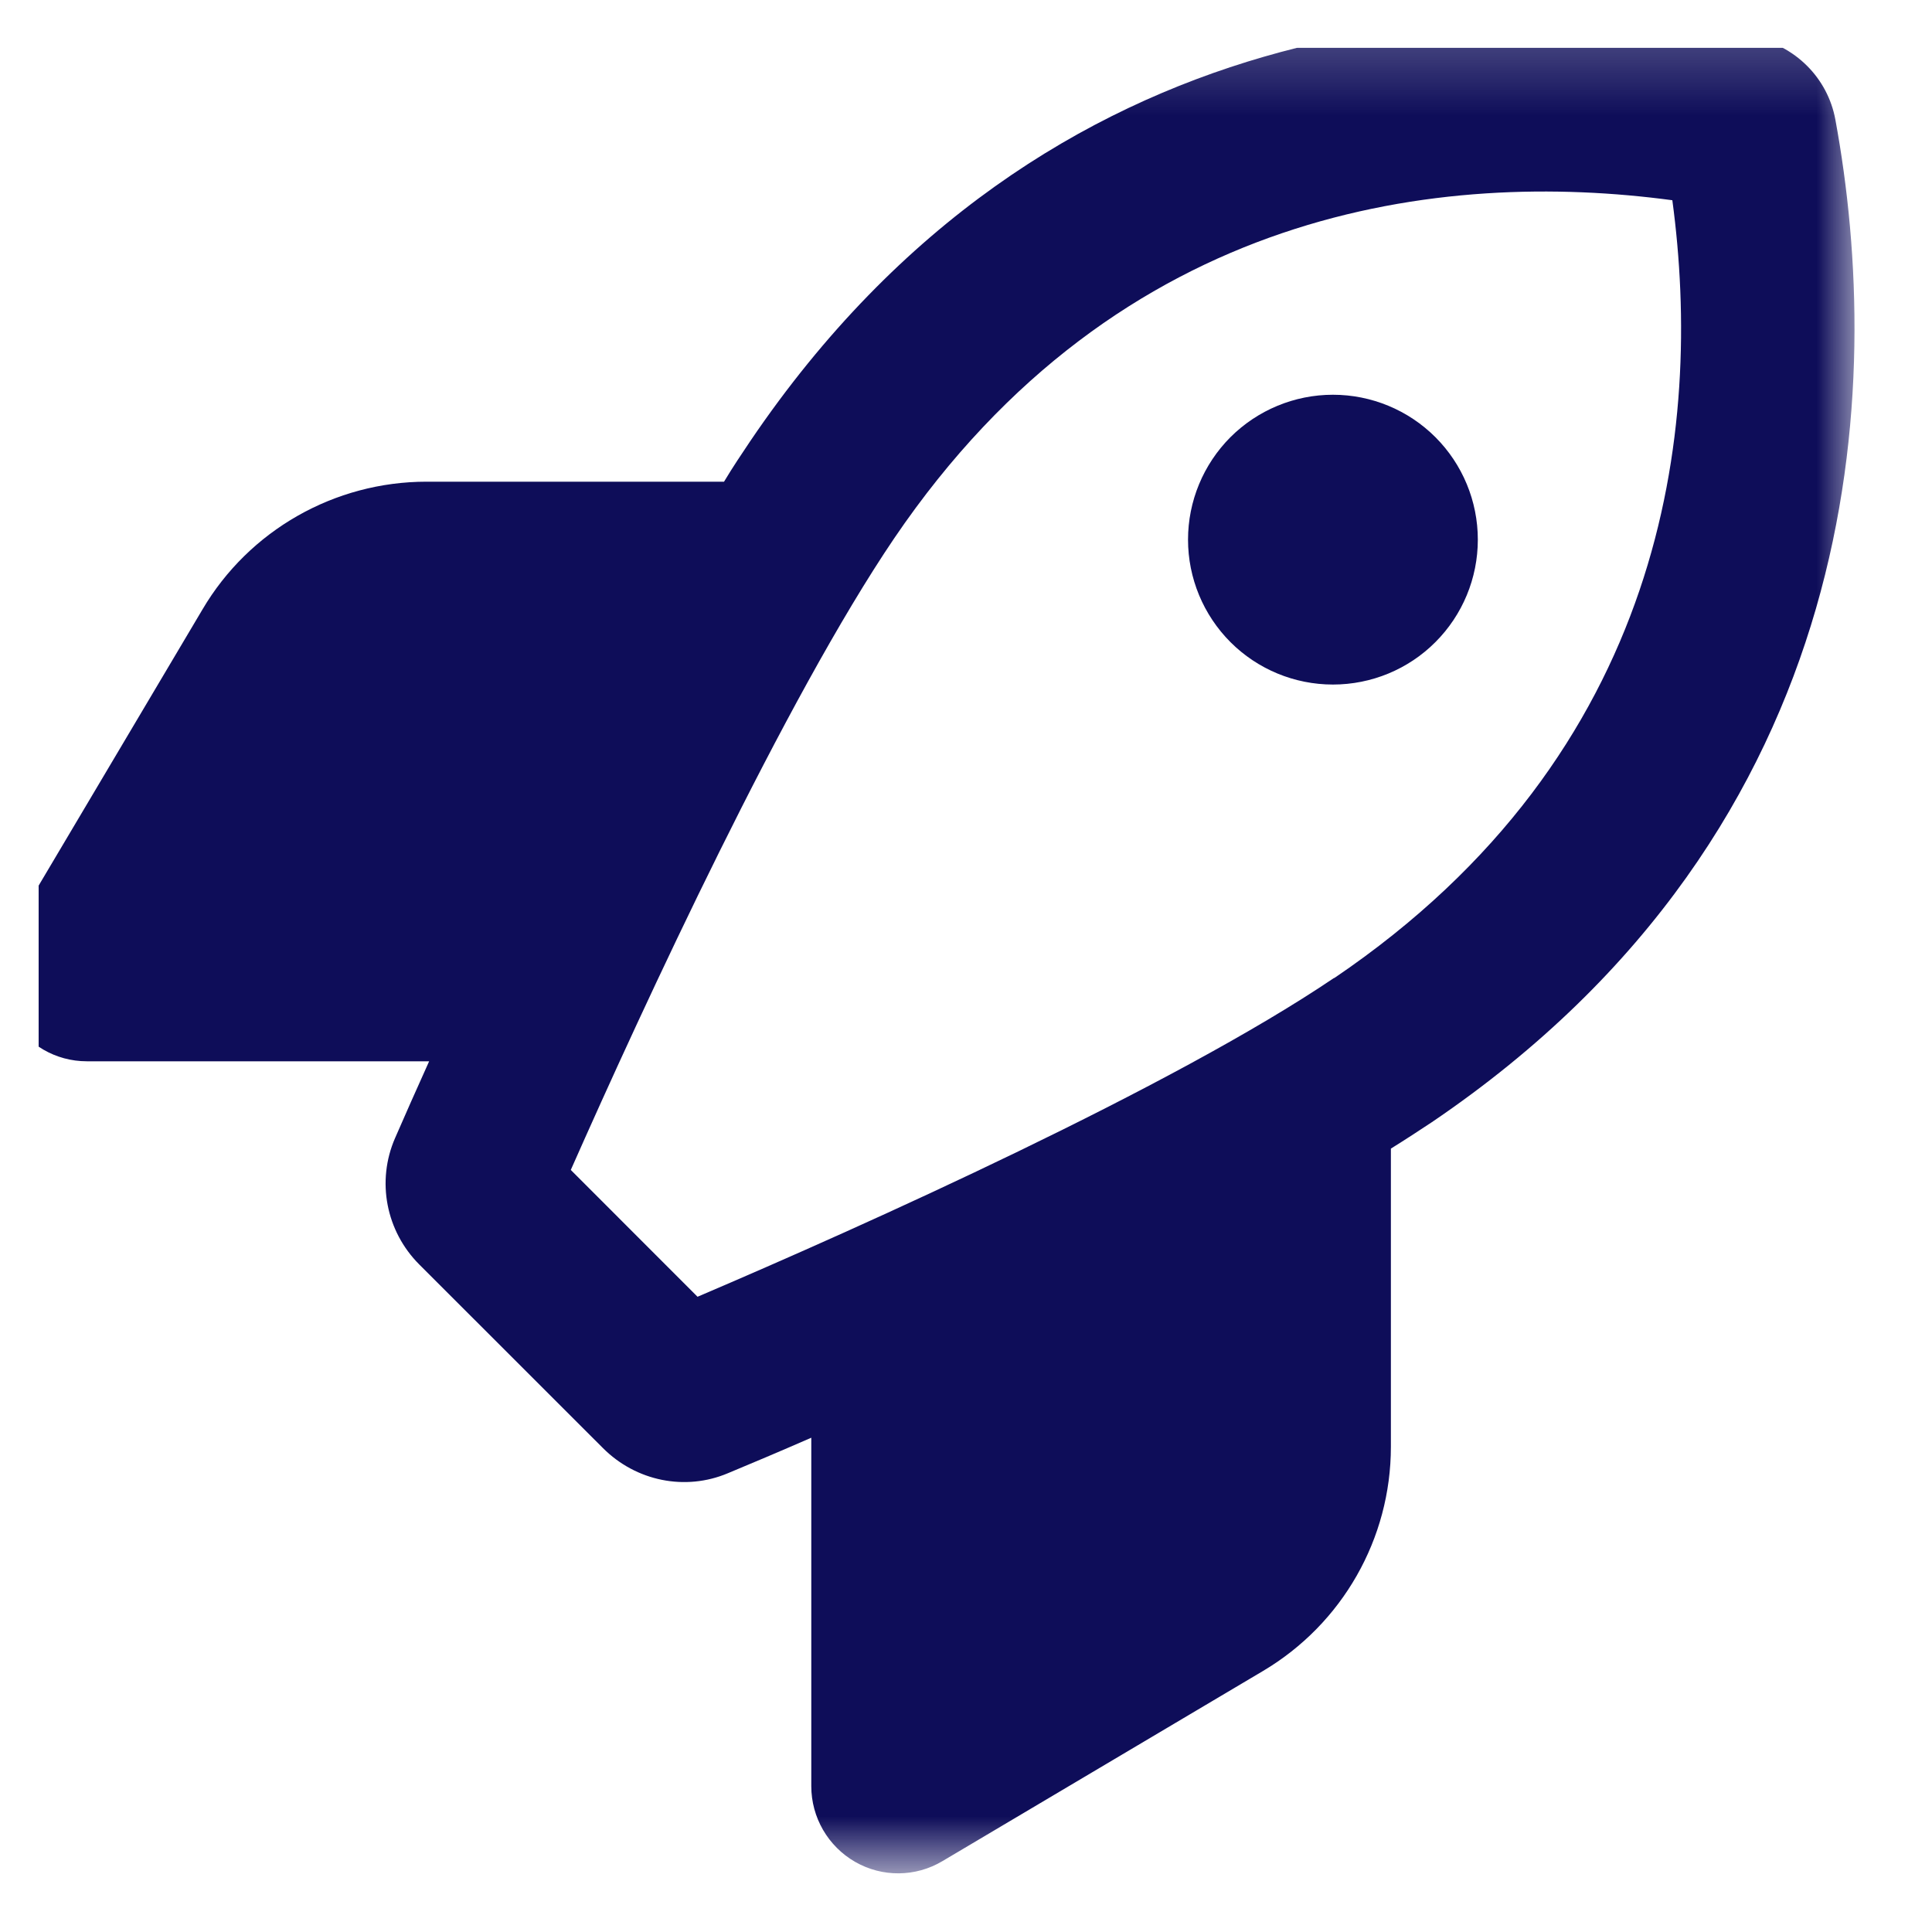 <svg width="25" height="25" viewBox="0 0 25 25" fill="none" xmlns="http://www.w3.org/2000/svg">
<g clip-path="url(#clip0_3704_1086)">
<mask id="mask0_3704_1086" style="mask-type:luminance" maskUnits="userSpaceOnUse" x="0" y="0" width="24" height="25">
<path d="M24 0.234H0V24.234H24V0.234Z" fill="white"/>
</mask>
<g mask="url(#mask0_3704_1086)">
<path d="M17.262 12.655C15.176 14.066 11.201 15.852 9.026 16.78L7.386 15.139C8.342 12.979 10.161 9.046 11.572 6.964C14.487 2.671 18.673 2.193 21.64 2.591C22.039 5.558 21.561 9.744 17.267 12.655H17.262ZM5.553 13.733C5.384 14.108 5.234 14.446 5.112 14.727C4.869 15.285 4.995 15.932 5.426 16.363L7.803 18.739C8.23 19.166 8.867 19.297 9.42 19.063C9.725 18.936 10.091 18.782 10.498 18.604V23.113C10.498 23.516 10.714 23.891 11.066 24.093C11.417 24.294 11.848 24.29 12.195 24.083L16.344 21.622C17.37 21.013 17.998 19.911 17.998 18.721V14.863C18.186 14.746 18.359 14.633 18.528 14.521C24.191 10.682 24.378 4.963 23.75 1.55C23.651 1.007 23.225 0.585 22.681 0.482C19.269 -0.146 13.55 0.041 9.711 5.704C9.598 5.872 9.481 6.046 9.369 6.233H5.52C4.33 6.233 3.223 6.861 2.619 7.888L0.158 12.036C-0.049 12.383 -0.053 12.815 0.148 13.166C0.35 13.518 0.72 13.733 1.123 13.733H5.553ZM19.123 6.983C19.123 6.486 18.926 6.009 18.574 5.657C18.223 5.306 17.746 5.108 17.248 5.108C16.751 5.108 16.274 5.306 15.922 5.657C15.571 6.009 15.373 6.486 15.373 6.983C15.373 7.481 15.571 7.957 15.922 8.309C16.274 8.661 16.751 8.858 17.248 8.858C17.746 8.858 18.223 8.661 18.574 8.309C18.926 7.957 19.123 7.481 19.123 6.983Z" fill="#0E0D59"/>
</g>
</g>
<defs>
<clipPath id="clip0_3704_1086">
<rect width="24" height="24" fill="white" transform="translate(0.5 0.617)"/>
</clipPath>
</defs>
</svg>
